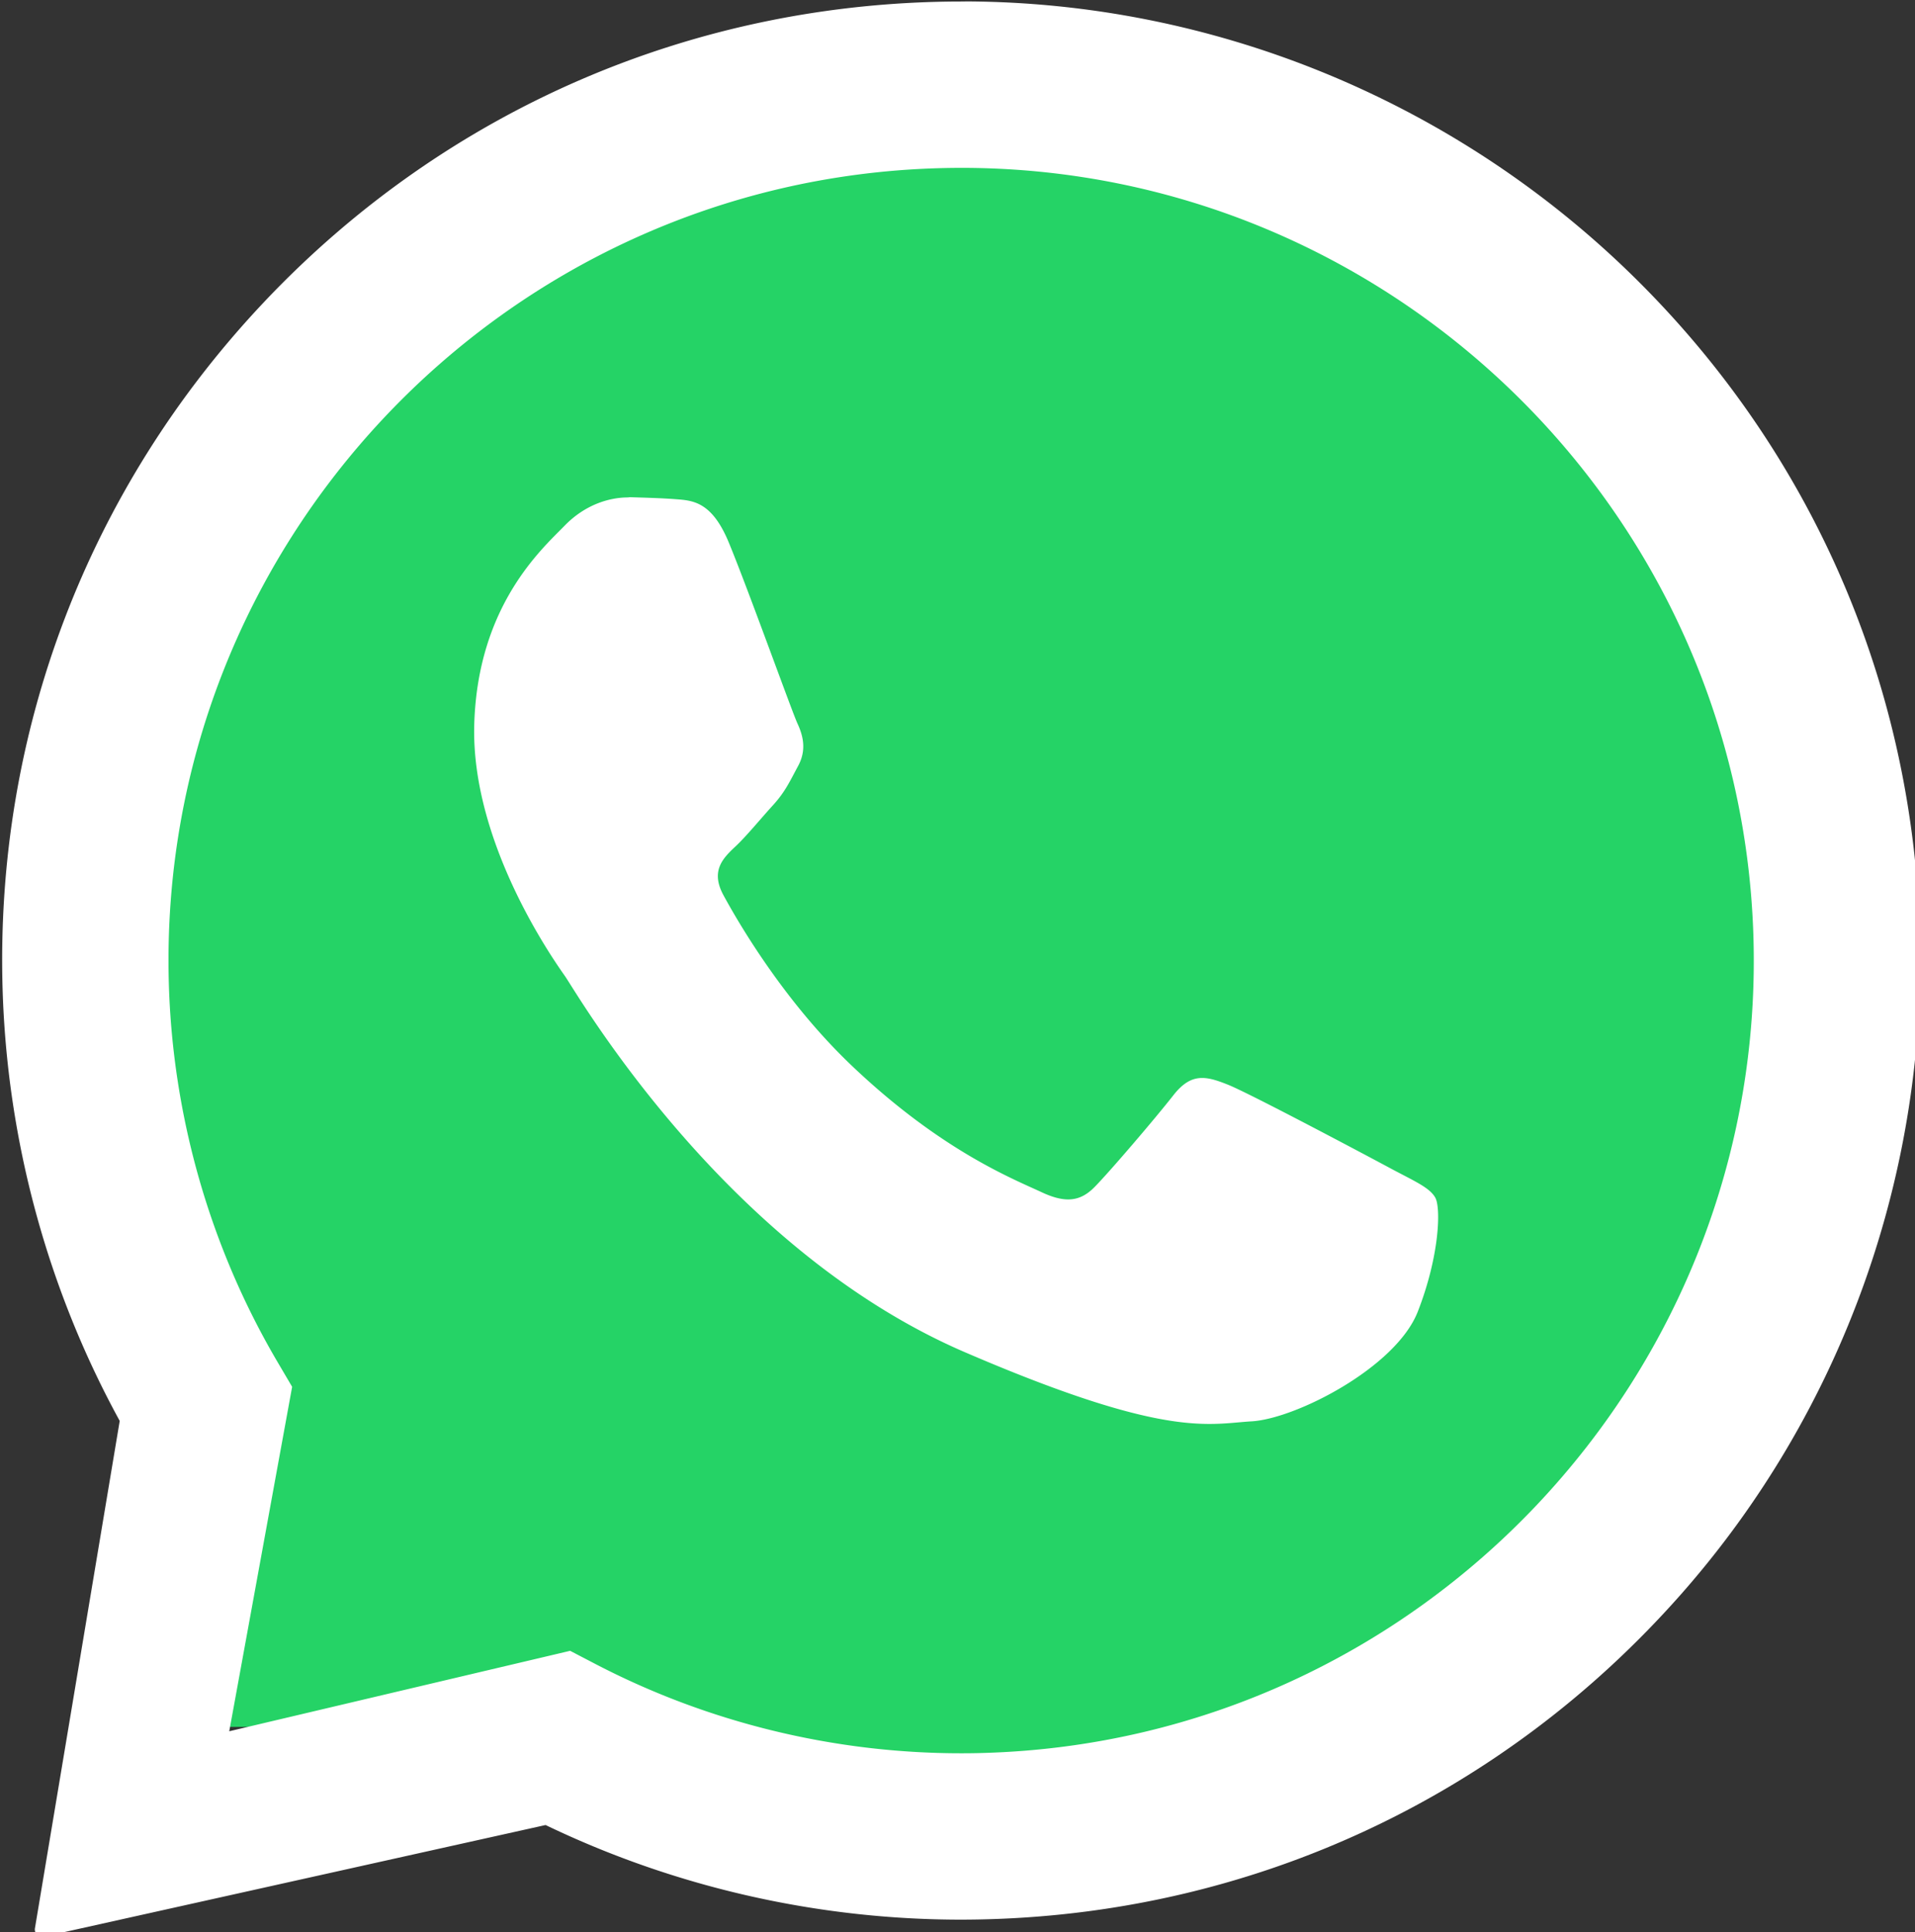 <?xml version="1.0" encoding="UTF-8" standalone="no"?><!--Created with Inkscape (http://www.inkscape.org/)--><svg width="6.013mm" height="6.067mm" viewBox="0 0 6.013 6.067" version="1.1" id="svg1321" sodipodi:docname="whatsapp-cta-shrinken.svg" inkscape:version="1.1.1 (3bf5ae0d25, 2021-09-20)" xmlns:inkscape="http://www.inkscape.org/namespaces/inkscape" xmlns:sodipodi="http://sodipodi.sourceforge.net/DTD/sodipodi-0.dtd" xmlns="http://www.w3.org/2000/svg" xmlns:svg="http://www.w3.org/2000/svg"><rect x="0" y="0" width="6.013" height="6.067" fill="#333333" stroke="none"/><sodipodi:namedview id="namedview1323" pagecolor="#ffffff" bordercolor="#666666" borderopacity="1.0" inkscape:pageshadow="2" inkscape:pageopacity="0.0" inkscape:pagecheckerboard="0" inkscape:document-units="mm" showgrid="false" inkscape:zoom="28.663228" inkscape:cx="10.379152" inkscape:cy="11.356013" inkscape:window-width="1920" inkscape:window-height="1017" inkscape:window-x="-8" inkscape:window-y="-8" inkscape:window-maximized="1" inkscape:current-layer="layer1" showguides="false" inkscape:guide-bbox="true"><sodipodi:guide position="2.682,6.09" orientation="0,-1" id="guide1530"/><sodipodi:guide position="0.005,6.394" orientation="1,0" id="guide1532"/><sodipodi:guide position="6.734,-0.012" orientation="0,-1" id="guide1534"/><sodipodi:guide position="5.996,3.93" orientation="1,0" id="guide1536"/></sodipodi:namedview><defs id="defs1318"><clipPath id="a"><path fill="#ffffff" transform="translate(16,11.5)" d="M 0,0 H 24 V 24 H 0 Z" id="path10"/></clipPath></defs><g inkscape:label="Layer 1" inkscape:groupmode="layer" id="layer1" transform="translate(-92.05,-140.09)"><rect style="fill:#25d366;fill-opacity:1;stroke:none;stroke-width:0.064;stroke-miterlimit:4;stroke-dasharray:none;stroke-opacity:1" id="rect936" width="5.53" height="5.622" x="92.291" y="140.307" inkscape:export-filename="C:\Users\Games\AppData\Local\Temp\ChatOnWhatsAppButton\rect936.png" inkscape:export-xdpi="96" inkscape:export-ydpi="96" ry="2.765"/><rect style="fill:#25d366;fill-opacity:1;stroke:none;stroke-width:0.064;stroke-miterlimit:4;stroke-dasharray:none;stroke-opacity:1" id="rect2966" width="2.474" height="2.225" x="92.762" y="143.287" inkscape:export-filename="C:\Users\Games\AppData\Local\Temp\ChatOnWhatsAppButton\rect936.png" inkscape:export-xdpi="96" inkscape:export-ydpi="96" ry="0"/><g clip-path="url(#a)" id="g6" inkscape:export-filename="C:\Users\Games\AppData\Local\Temp\ChatOnWhatsAppButton\rect936.png" inkscape:export-xdpi="96" inkscape:export-ydpi="96" transform="matrix(0.265,0,0,0.265,87.733,136.796)"><path fill-rule="evenodd" clip-rule="evenodd" d="m 27.746,12.447 c 2.902,0.014 5.703,1.154 7.799,3.162 2.146,2.057 3.382,4.815 3.49,7.786 0.106,2.901 -0.907,5.75 -2.828,7.926 -2.107,2.387 -5.037,3.757 -8.202,3.848 a 11.361,11.361 0 0 1 -0.325,0.005 c -1.705,0 -3.395,-0.385 -4.925,-1.121 l -5.948,1.323 a 0.087,0.087 0 0 1 -0.103,-0.097 l 1.005,-6.014 c -0.858,-1.567 -1.336,-3.332 -1.388,-5.128 -0.087,-3.034 1.013,-5.92 3.097,-8.127 2.161,-2.288 5.111,-3.562 8.273,-3.562 z m -0.063,1.972 a 9.576,9.576 0 0 0 -0.273,0.004 c -5.176,0.148 -9.267,4.481 -9.119,9.657 0.045,1.581 0.491,3.132 1.288,4.487 l 0.173,0.294 -0.745,4.081 4.039,-0.953 0.305,0.159 c 1.331,0.692 2.822,1.055 4.328,1.055 0.089,0 0.179,-0.001 0.269,-0.004 5.177,-0.148 9.267,-4.481 9.119,-9.657 -0.146,-5.085 -4.329,-9.123 -9.384,-9.123 z m -3.929,3.902 c 0.19,0.006 0.38,0.011 0.546,0.024 0.203,0.015 0.427,0.031 0.626,0.513 0.236,0.572 0.747,2 0.814,2.145 0.067,0.145 0.109,0.313 0.008,0.501 -0.101,0.187 -0.152,0.305 -0.299,0.467 -0.148,0.162 -0.311,0.363 -0.443,0.487 -0.147,0.138 -0.301,0.288 -0.143,0.579 0.158,0.291 0.701,1.242 1.526,2.025 1.06,1.006 1.909,1.337 2.247,1.495 0.122,0.057 0.223,0.084 0.311,0.084 0.121,0 0.218,-0.051 0.311,-0.145 0.178,-0.18 0.712,-0.804 0.937,-1.091 0.118,-0.15 0.224,-0.203 0.34,-0.203 0.093,0 0.191,0.034 0.306,0.08 0.258,0.103 1.639,0.837 1.92,0.988 0.281,0.151 0.469,0.229 0.536,0.35 0.068,0.122 0.05,0.693 -0.208,1.352 -0.258,0.659 -1.442,1.266 -1.966,1.298 -0.153,0.009 -0.304,0.031 -0.501,0.031 -0.475,0 -1.216,-0.125 -2.899,-0.85 -2.863,-1.233 -4.602,-4.263 -4.739,-4.457 -0.137,-0.195 -1.117,-1.583 -1.074,-2.987 0.043,-1.404 0.801,-2.072 1.071,-2.349 0.259,-0.266 0.556,-0.334 0.747,-0.334 z" fill="#ffffff" id="path4"/></g></g></svg>